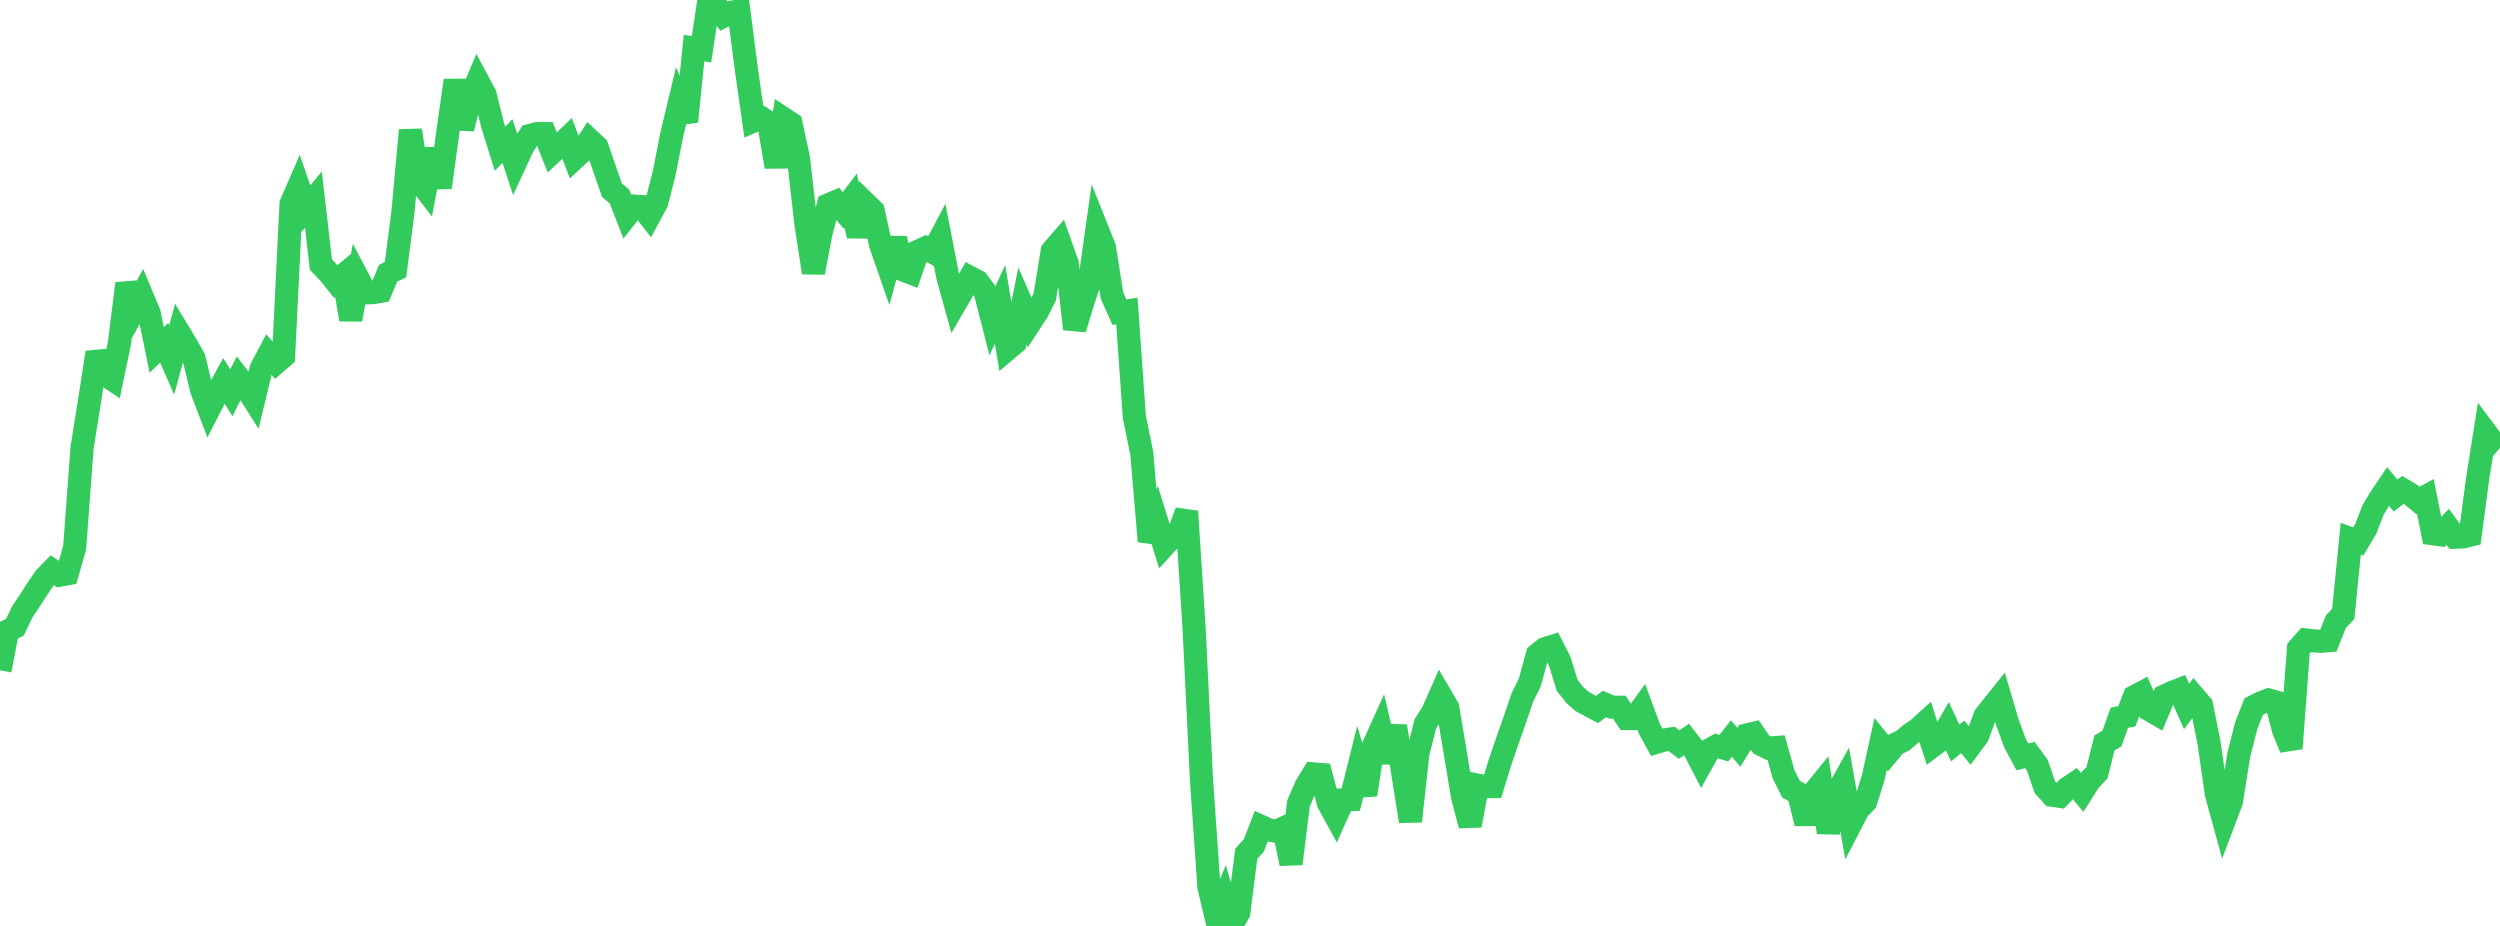<?xml version="1.0" standalone="no"?>
<!DOCTYPE svg PUBLIC "-//W3C//DTD SVG 1.1//EN" "http://www.w3.org/Graphics/SVG/1.1/DTD/svg11.dtd">

<svg width="135" height="50" viewBox="0 0 135 50" preserveAspectRatio="none" 
  xmlns="http://www.w3.org/2000/svg"
  xmlns:xlink="http://www.w3.org/1999/xlink">


<polyline points="0.0, 36.195 0.403, 34.078 0.806, 33.866 1.209, 33.029 1.612, 32.43 2.015, 31.8 2.418, 31.207 2.821, 30.793 3.224, 31.06 3.627, 30.986 4.03, 29.584 4.433, 24.166 4.836, 21.65 5.239, 19.032 5.642, 20.202 6.045, 20.473 6.448, 18.533 6.851, 15.308 7.254, 16.71 7.657, 15.967 8.06, 16.933 8.463, 18.895 8.866, 18.51 9.269, 19.438 9.672, 17.972 10.075, 18.641 10.478, 19.354 10.881, 21.036 11.284, 22.092 11.687, 21.306 12.09, 20.568 12.493, 21.207 12.896, 20.415 13.299, 20.941 13.701, 21.576 14.104, 19.902 14.507, 19.14 14.91, 19.589 15.313, 19.24 15.716, 11.014 16.119, 10.085 16.522, 11.26 16.925, 10.778 17.328, 14.287 17.731, 14.707 18.134, 15.205 18.537, 14.87 18.94, 17.255 19.343, 15.049 19.746, 15.813 20.149, 15.8 20.552, 15.729 20.955, 14.759 21.358, 14.561 21.761, 11.437 22.164, 7.033 22.567, 9.678 22.97, 10.203 23.373, 8.056 23.776, 10.12 24.179, 7.167 24.582, 4.342 24.985, 6.944 25.388, 5.321 25.791, 4.361 26.194, 5.115 26.597, 6.74 27.0, 8.032 27.403, 7.614 27.806, 8.834 28.209, 7.962 28.612, 7.319 29.015, 7.214 29.418, 7.216 29.821, 8.235 30.224, 7.863 30.627, 7.478 31.03, 8.547 31.433, 8.174 31.836, 7.557 32.239, 7.936 32.642, 9.104 33.045, 10.268 33.448, 10.607 33.851, 11.638 34.254, 11.128 34.657, 11.157 35.06, 11.675 35.463, 10.927 35.866, 9.351 36.269, 7.3 36.672, 5.613 37.075, 6.558 37.478, 2.598 37.881, 2.659 38.284, 0.0 38.687, 0.318 39.09, 0.867 39.493, 0.665 39.896, 0.58 40.299, 3.708 40.701, 6.531 41.104, 6.358 41.507, 6.617 41.91, 9.008 42.313, 6.405 42.716, 6.671 43.119, 8.566 43.522, 12.097 43.925, 14.72 44.328, 12.602 44.731, 11.062 45.134, 10.89 45.537, 11.36 45.94, 10.832 46.343, 12.746 46.746, 10.987 47.149, 11.378 47.552, 13.206 47.955, 14.364 48.358, 12.891 48.761, 14.574 49.164, 14.729 49.567, 13.573 49.97, 13.389 50.373, 13.618 50.776, 12.859 51.179, 14.934 51.582, 16.387 51.985, 15.693 52.388, 14.987 52.791, 15.2 53.194, 15.741 53.597, 17.319 54.0, 16.431 54.403, 18.852 54.806, 18.51 55.209, 16.516 55.612, 17.446 56.015, 16.83 56.418, 16.03 56.821, 13.552 57.224, 13.084 57.627, 14.219 58.03, 17.765 58.433, 16.444 58.836, 15.217 59.239, 12.363 59.642, 13.37 60.045, 15.949 60.448, 16.856 60.851, 16.794 61.254, 22.506 61.657, 24.483 62.06, 29.229 62.463, 28.161 62.866, 29.467 63.269, 29.025 63.672, 28.726 64.075, 27.617 64.478, 33.872 64.881, 42.125 65.284, 47.91 65.687, 49.591 66.09, 48.61 66.493, 50.0 66.896, 49.273 67.299, 46.099 67.701, 45.662 68.104, 44.628 68.507, 44.811 68.91, 44.892 69.313, 44.71 69.716, 46.641 70.119, 43.387 70.522, 42.452 70.925, 41.791 71.328, 41.824 71.731, 43.353 72.134, 44.092 72.537, 43.196 72.94, 43.179 73.343, 41.564 73.746, 42.914 74.149, 40.321 74.552, 39.427 74.955, 41.153 75.358, 39.21 75.761, 41.82 76.164, 44.349 76.567, 40.661 76.97, 39.089 77.373, 38.445 77.776, 37.531 78.179, 38.222 78.582, 40.64 78.985, 43.057 79.388, 44.575 79.791, 42.398 80.194, 42.477 80.597, 42.475 81.0, 41.166 81.403, 39.991 81.806, 38.845 82.209, 37.655 82.612, 36.847 83.015, 35.356 83.418, 35.032 83.821, 34.907 84.224, 35.704 84.627, 37.009 85.03, 37.519 85.433, 37.881 85.836, 38.097 86.239, 38.313 86.642, 38.014 87.045, 38.187 87.448, 38.192 87.851, 38.802 88.254, 38.804 88.657, 38.249 89.06, 39.337 89.463, 40.08 89.866, 39.96 90.269, 39.899 90.672, 40.207 91.075, 39.931 91.478, 40.455 91.881, 41.232 92.284, 40.51 92.687, 40.285 93.09, 40.4 93.493, 39.88 93.896, 40.347 94.299, 39.697 94.701, 39.602 95.104, 40.2 95.507, 40.4 95.91, 40.369 96.313, 41.811 96.716, 42.617 97.119, 42.841 97.522, 44.463 97.925, 42.821 98.328, 42.327 98.731, 44.951 99.134, 42.938 99.537, 42.214 99.94, 44.484 100.343, 43.708 100.746, 43.292 101.149, 42.015 101.552, 40.175 101.955, 40.672 102.358, 40.185 102.761, 39.993 103.164, 39.643 103.567, 39.373 103.97, 39.008 104.373, 40.271 104.776, 39.967 105.179, 39.264 105.582, 40.124 105.985, 39.791 106.388, 40.283 106.791, 39.738 107.194, 38.657 107.597, 38.148 108.0, 37.644 108.403, 39.016 108.806, 40.118 109.209, 40.871 109.612, 40.771 110.015, 41.32 110.418, 42.498 110.821, 42.943 111.224, 43.001 111.627, 42.574 112.03, 42.303 112.433, 42.784 112.836, 42.148 113.239, 41.725 113.642, 40.12 114.045, 39.88 114.448, 38.755 114.851, 38.678 115.254, 37.62 115.657, 37.408 116.06, 38.326 116.463, 38.558 116.866, 37.594 117.269, 37.401 117.672, 37.245 118.075, 38.149 118.478, 37.612 118.881, 38.082 119.284, 40.083 119.687, 42.882 120.09, 44.352 120.493, 43.288 120.896, 40.756 121.299, 39.177 121.701, 38.152 122.104, 37.949 122.507, 37.8 122.91, 37.914 123.313, 39.428 123.716, 40.411 124.119, 35.019 124.522, 34.559 124.925, 34.606 125.328, 34.631 125.731, 34.597 126.134, 33.576 126.537, 33.148 126.94, 29.096 127.343, 29.243 127.746, 28.567 128.149, 27.531 128.552, 26.87 128.955, 26.269 129.358, 26.759 129.761, 26.45 130.164, 26.69 130.567, 27.026 130.97, 26.814 131.373, 28.821 131.776, 28.877 132.179, 28.452 132.582, 29.008 132.985, 28.995 133.388, 28.898 133.791, 25.86 134.194, 23.306 134.597, 23.846 135.0, 24.187" fill="none" stroke="#32ca5b" stroke-width="1.25"/>

</svg>